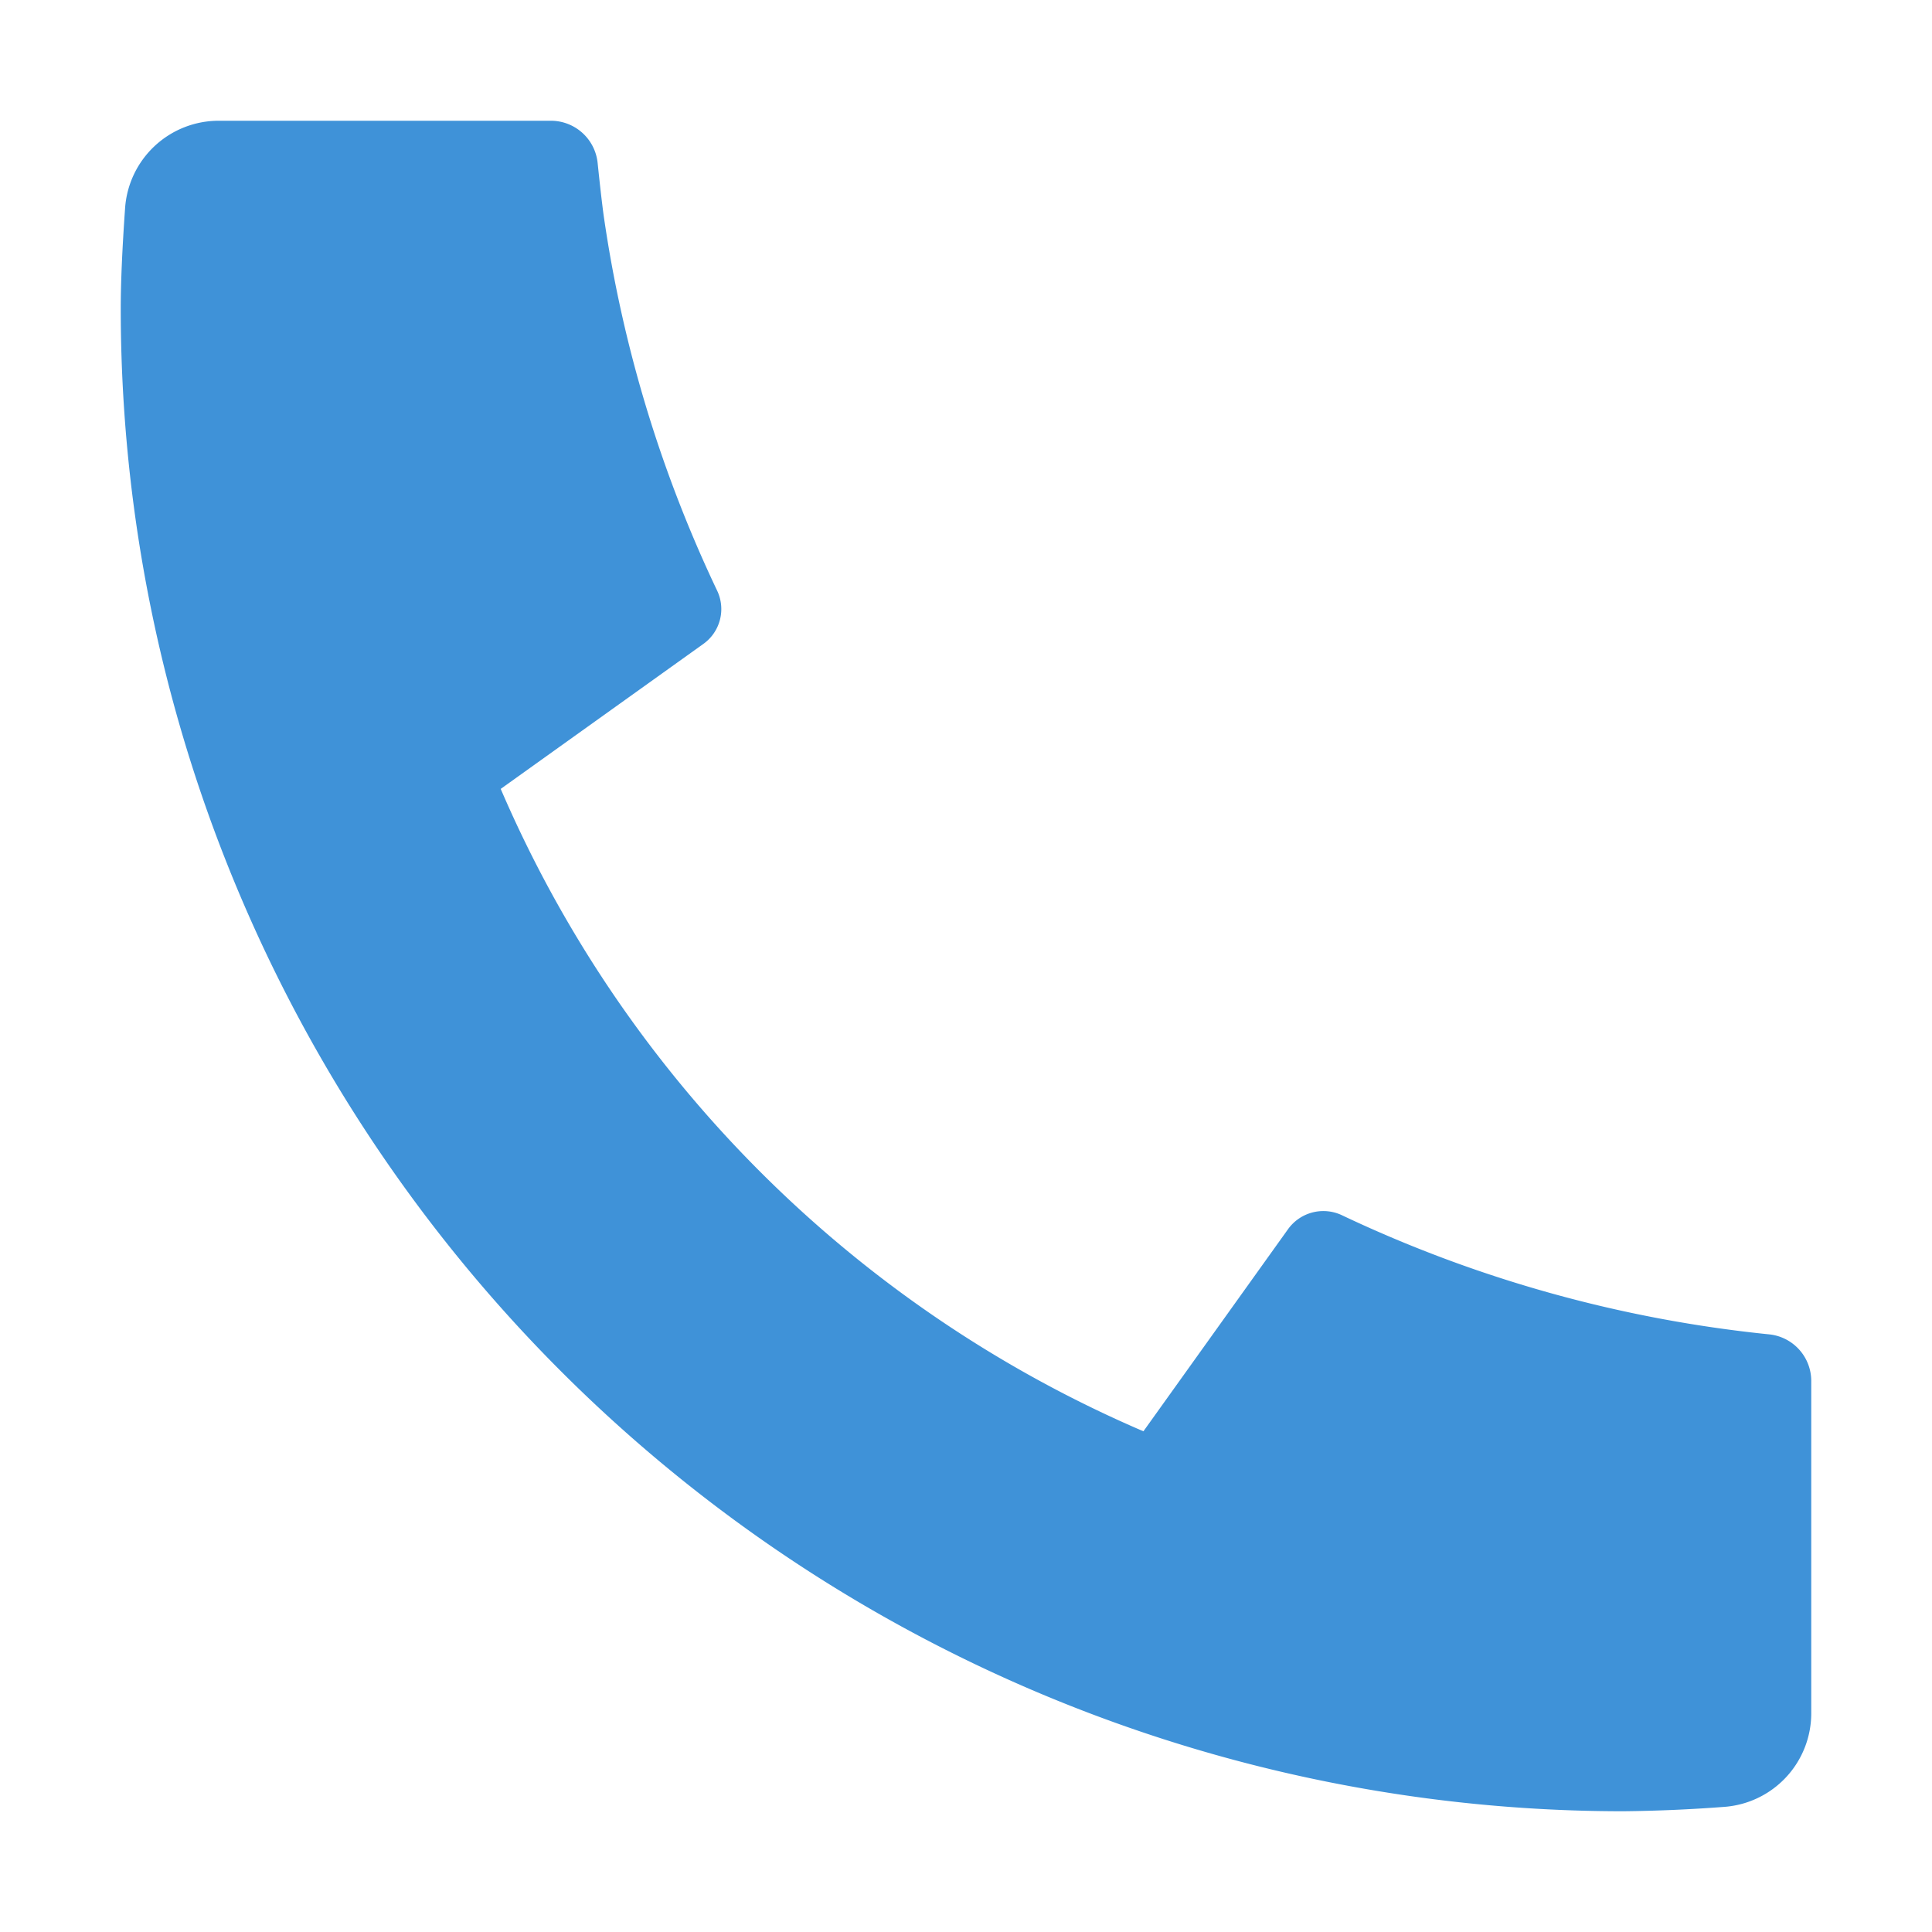 <svg width="12" height="12" viewBox="0 0 12 12" fill="none" xmlns="http://www.w3.org/2000/svg">
    <path d="M11.25 8.578v2.063a.583.583 0 0 1-.543.582 9.548 9.548 0 0 1-.624.027A9.333 9.333 0 0 1 .75 1.917c0-.161.009-.37.027-.625A.583.583 0 0 1 1.359.75h2.063a.292.292 0 0 1 .29.262c.014.135.026.241.037.323.116.809.354 1.595.705 2.333A.266.266 0 0 1 4.368 4l-1.258.9A7.61 7.61 0 0 0 7.102 8.89L8 7.635a.27.27 0 0 1 .335-.087 8.107 8.107 0 0 0 2.654.74.291.291 0 0 1 .261.29z" fill="#3F92D8"/>
</svg>
